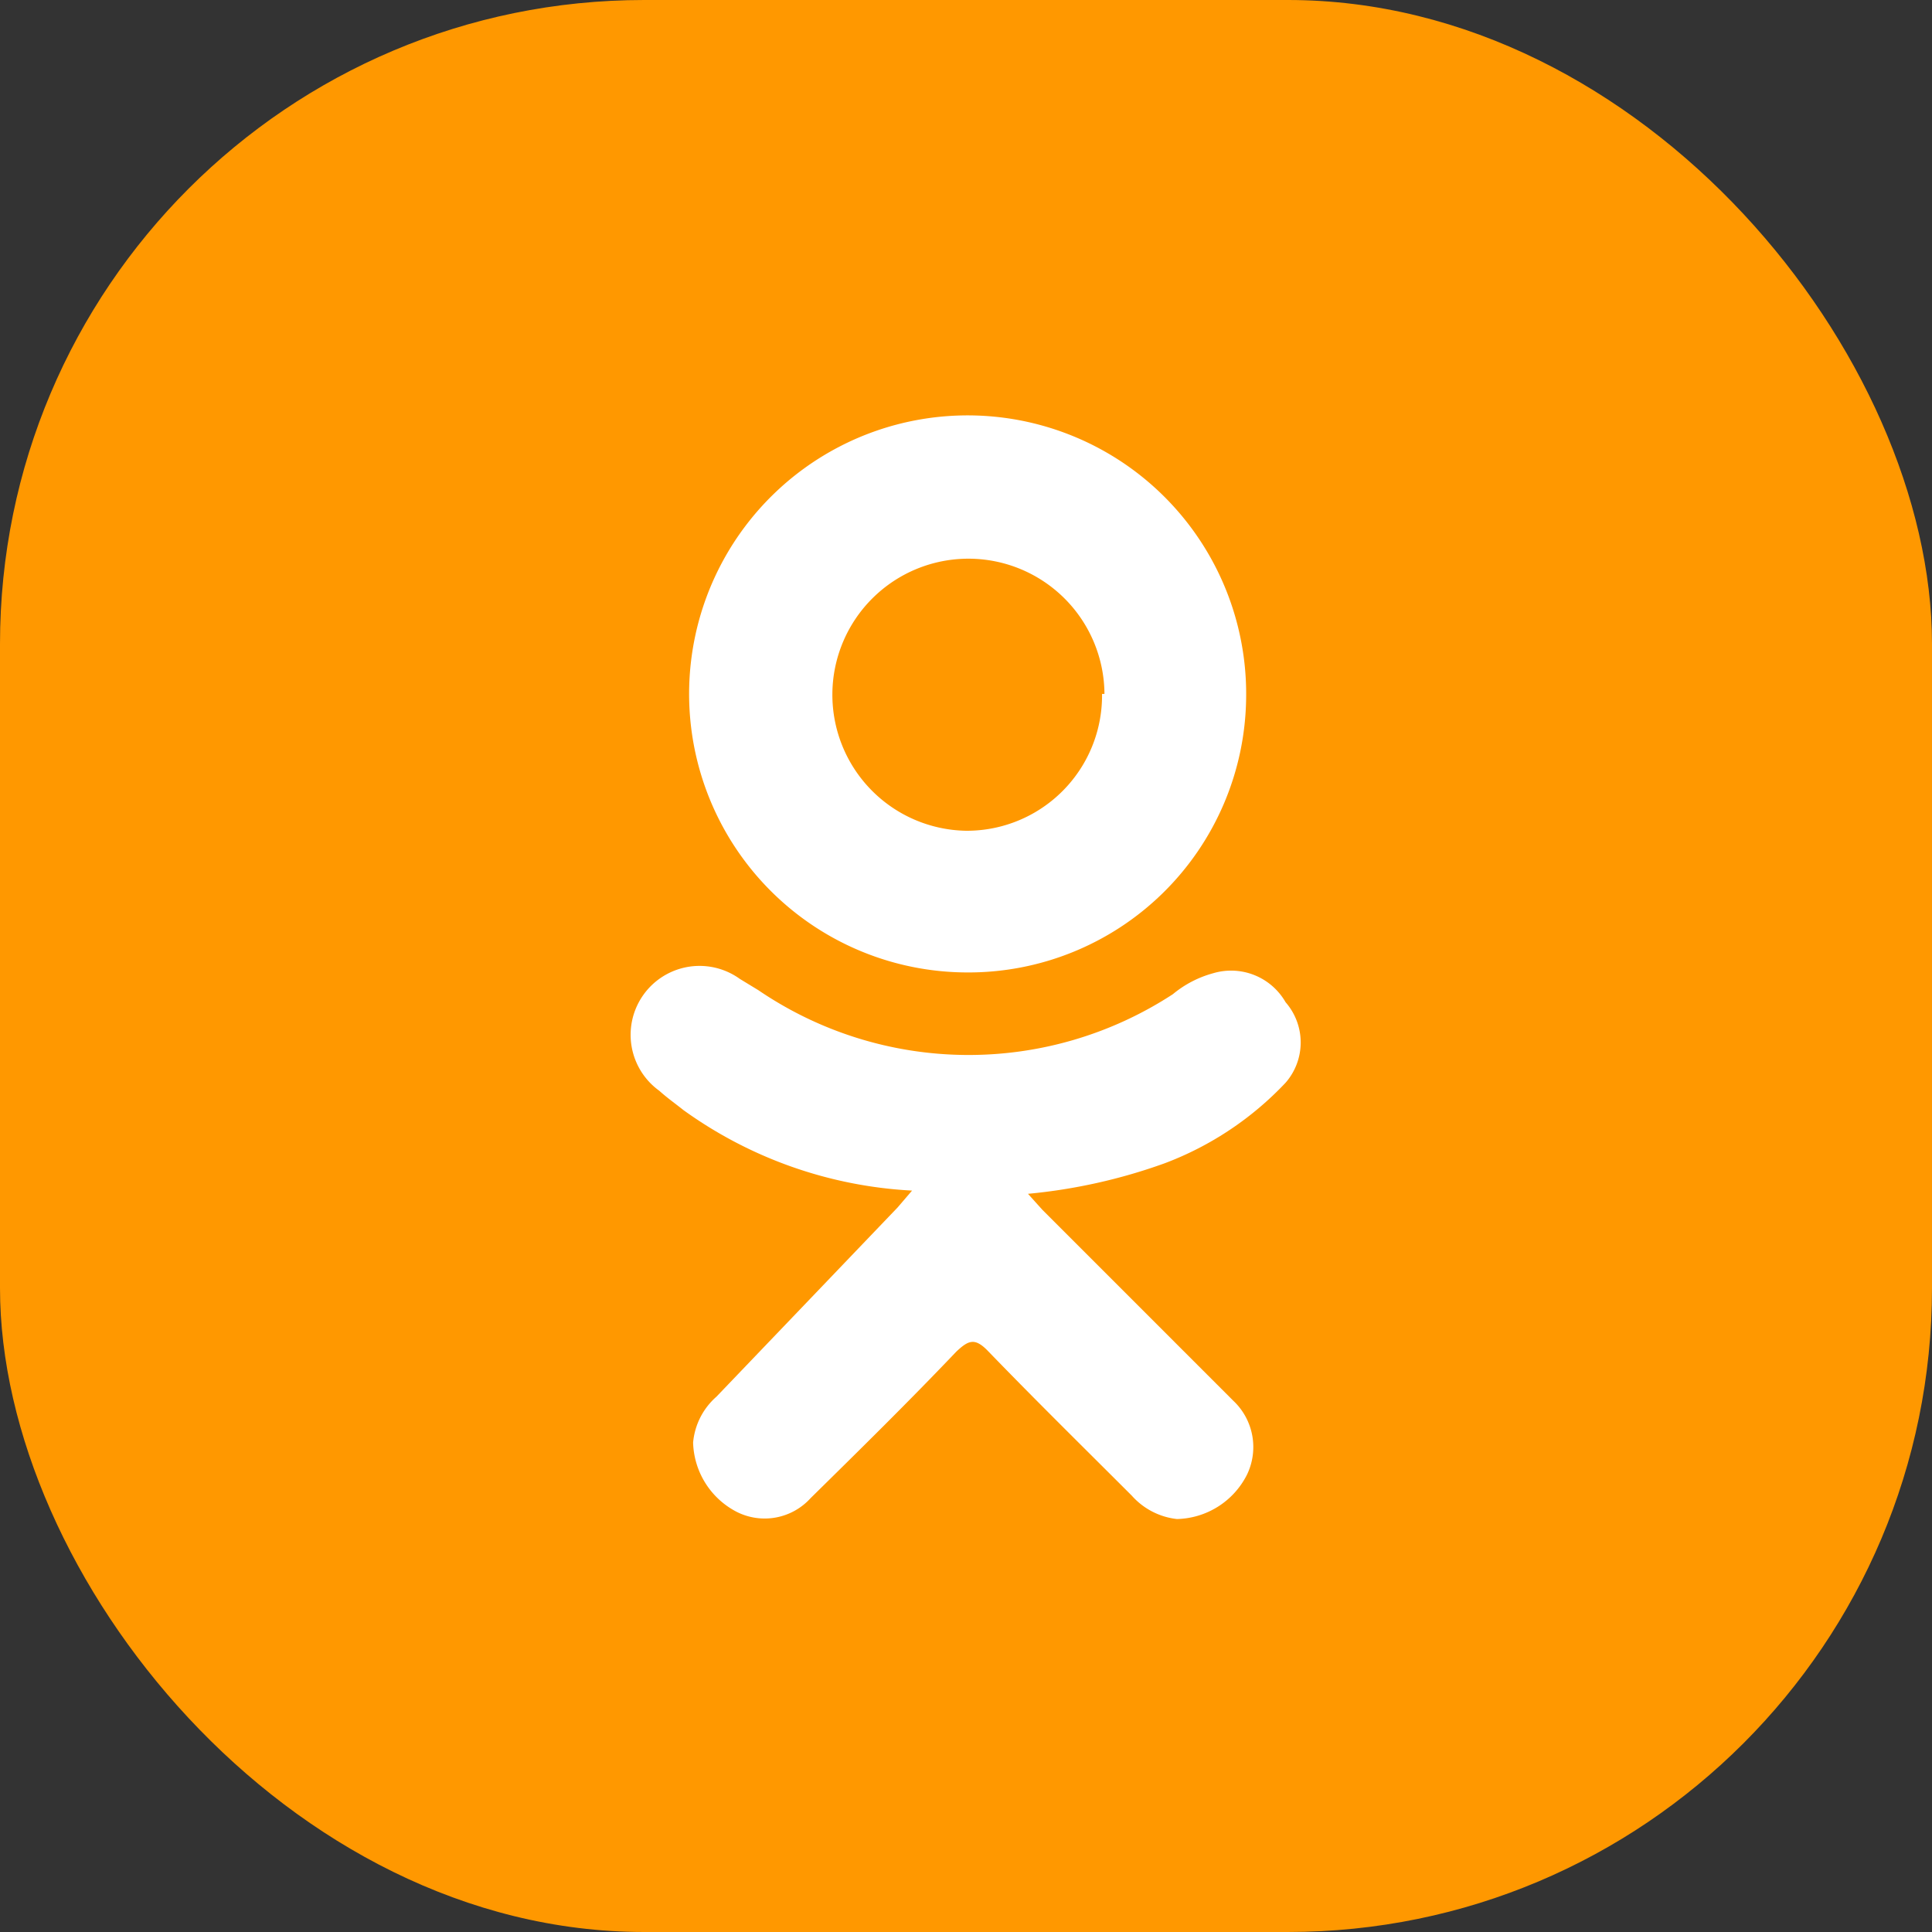 <?xml version="1.0" encoding="UTF-8"?> <svg xmlns="http://www.w3.org/2000/svg" id="Layer_1" data-name="Layer 1" viewBox="0 0 24 24"><rect x="0" y="0" width="24" height="24" fill="#333333" stroke="none"/> <defs> <style>.cls-1{fill:#ff9800;}.cls-2{fill:#fff;}</style> </defs> <rect class="cls-1" width="24" height="24" rx="8"></rect> <path class="cls-2" d="M11.33,14.79a5.33,5.33,0,0,1-2.84-1c-.1-.08-.2-.15-.3-.24a.85.85,0,0,1,1-1.39l.23.14a4.64,4.64,0,0,0,5.15.05,1.33,1.33,0,0,1,.5-.26.78.78,0,0,1,.9.36.76.76,0,0,1,0,1,4,4,0,0,1-1.5,1,6.88,6.88,0,0,1-1.7.38l.18.2,2.37,2.37a.79.79,0,0,1,.17.92,1,1,0,0,1-.87.55.88.88,0,0,1-.56-.29c-.59-.59-1.19-1.18-1.78-1.79-.17-.18-.25-.14-.4,0-.59.62-1.2,1.22-1.81,1.82a.77.77,0,0,1-.92.17,1,1,0,0,1-.54-.86.86.86,0,0,1,.29-.57L11.15,15Z"></path> <path class="cls-2" d="M12,12.08a3.46,3.46,0,1,1,3.48-3.41A3.45,3.45,0,0,1,12,12.08Zm1.72-3.46A1.69,1.69,0,1,0,12,10.32,1.68,1.68,0,0,0,13.69,8.62Z"></path> </svg> 